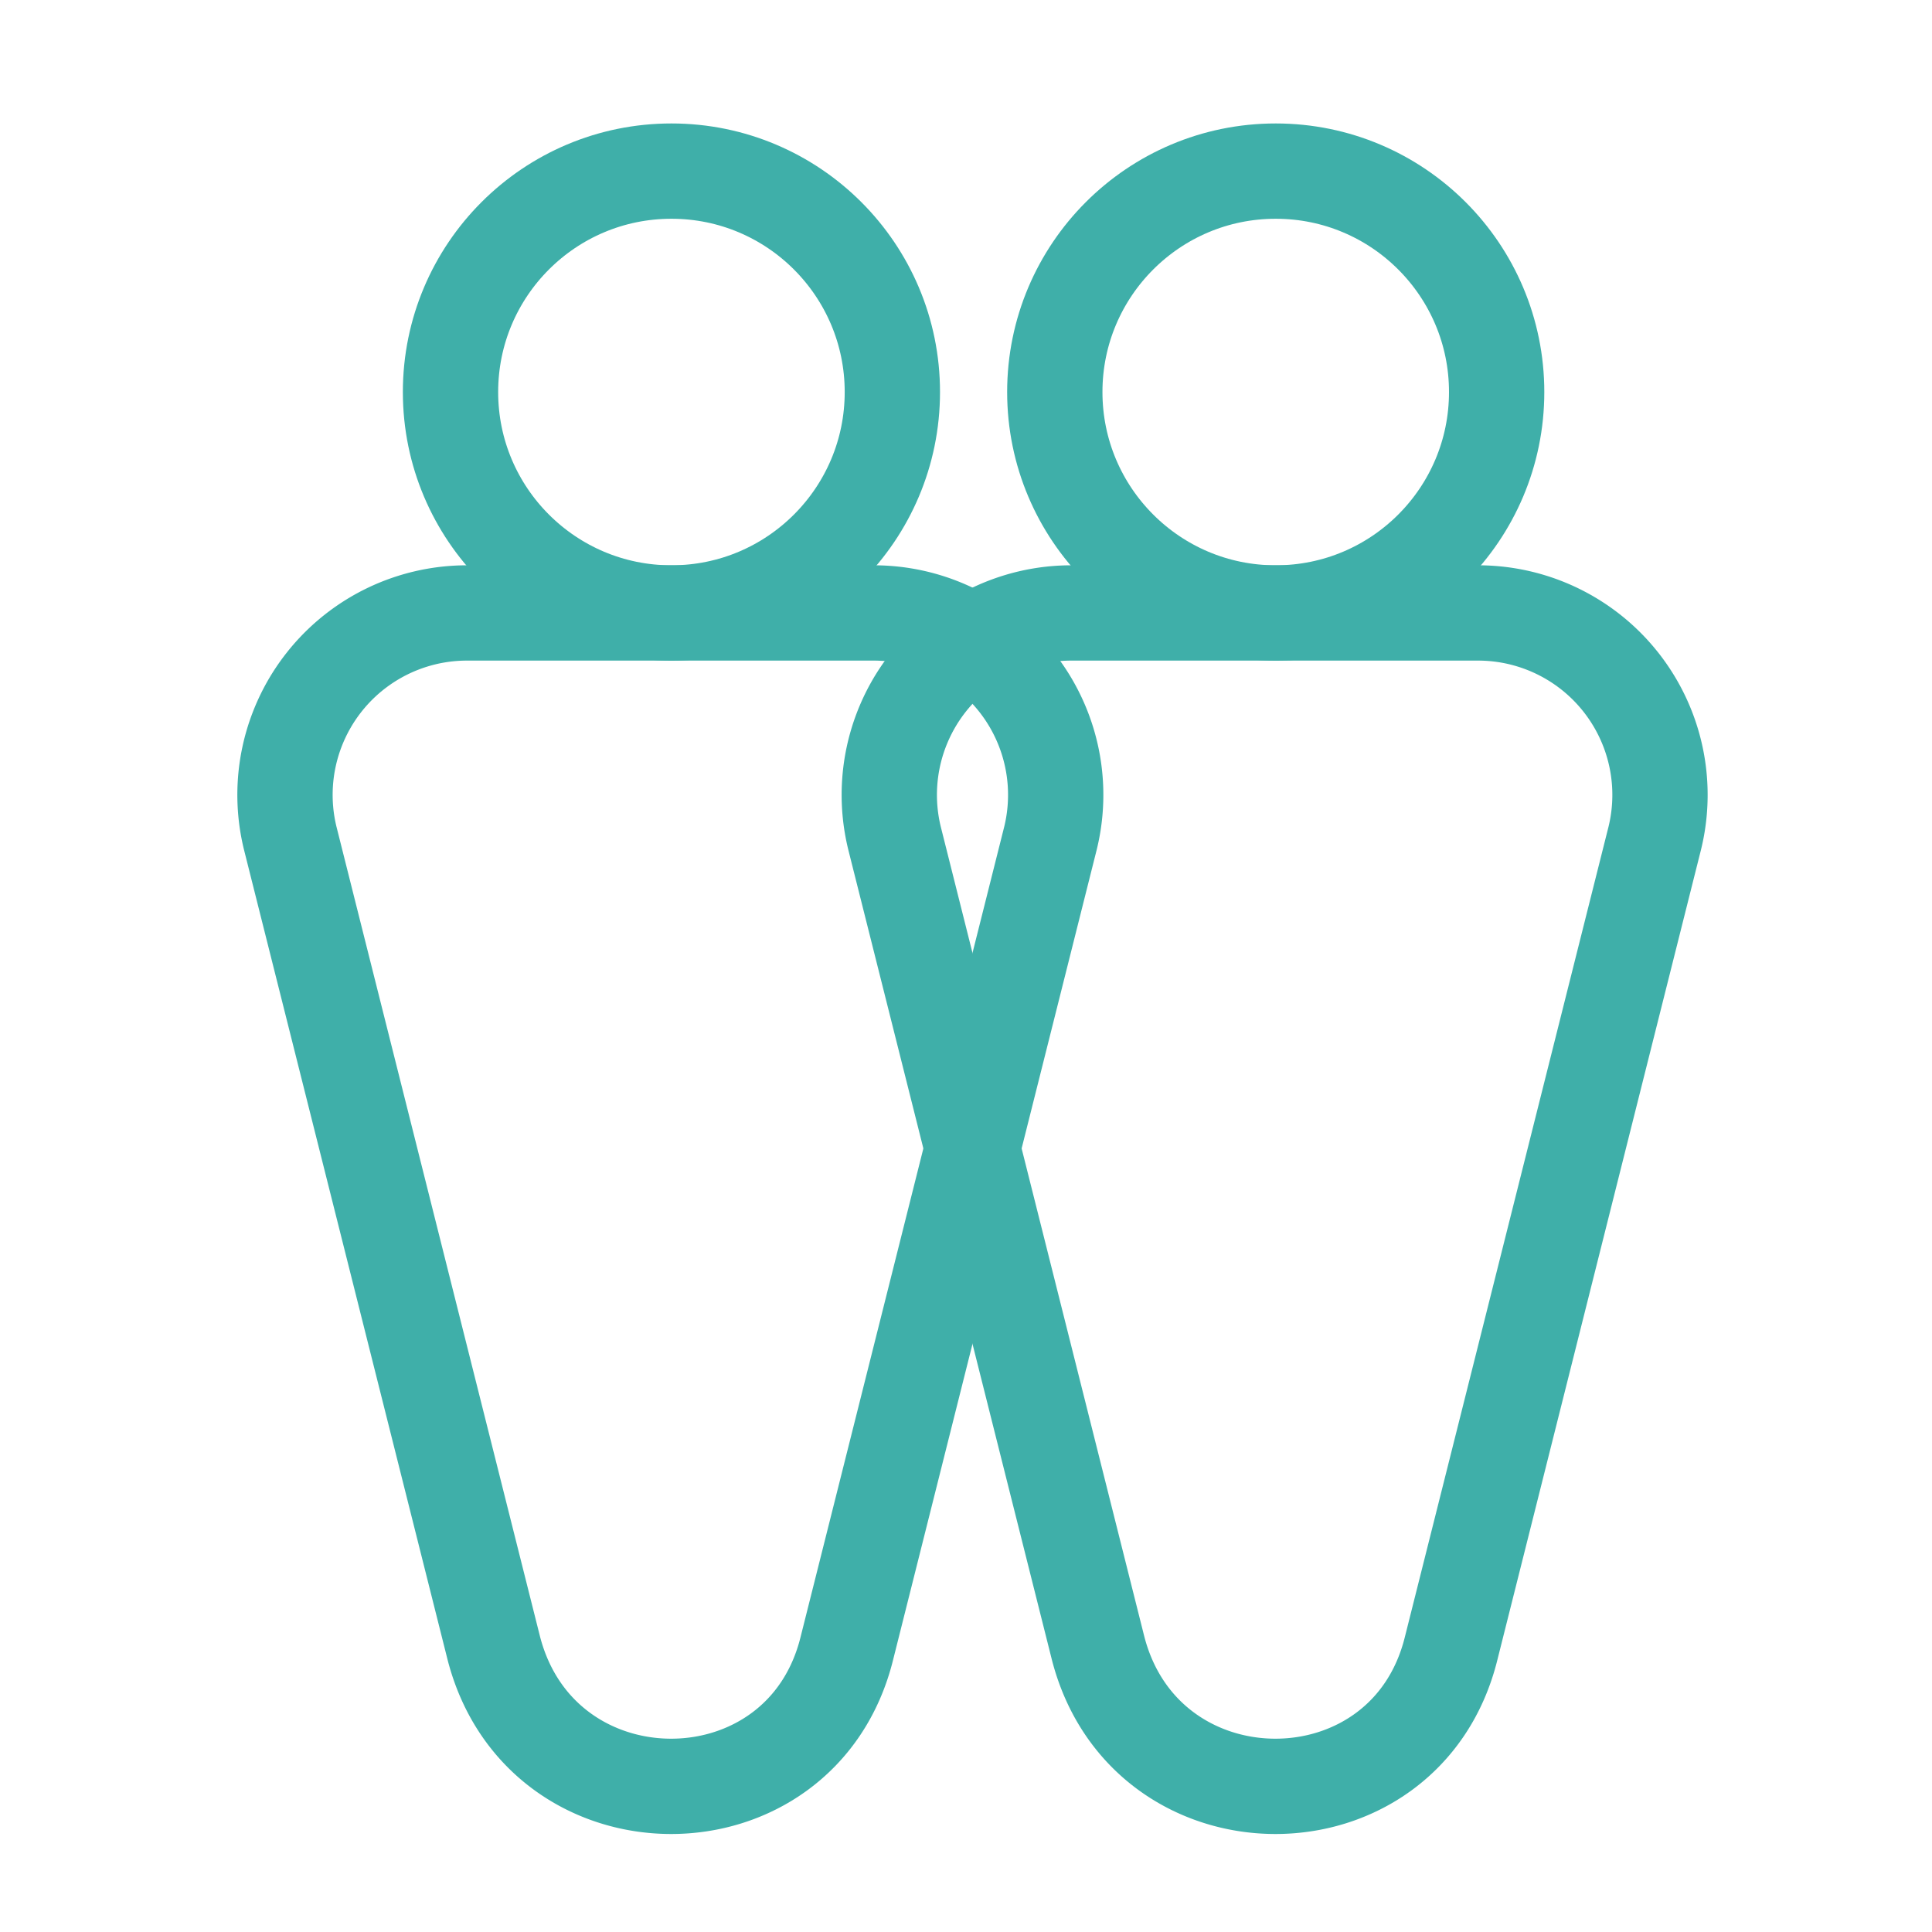 <svg id="Layer_1" data-name="Layer 1" xmlns="http://www.w3.org/2000/svg" viewBox="0 0 89.2 89.2"><defs><style>.cls-1{fill:none;stroke:#3fafa9;stroke-linecap:round;stroke-linejoin:round;stroke-width:4.4px;}</style></defs><title>avantaje</title><path class="cls-1" d="M22.8,76.1,13.4,38.7a8.4,8.4,0,0,1,8.1-10.4H40.4a8.4,8.4,0,0,1,8.1,10.4L39.1,76.1C37,84.6,25,84.6,22.8,76.1Z"/><path class="cls-1" d="M50.7,76.1,41.3,38.7a8.4,8.4,0,0,1,8.1-10.4H68.3a8.4,8.4,0,0,1,8.1,10.4L67,76.1C64.9,84.6,52.9,84.6,50.7,76.1Z"/><circle class="cls-1" cx="31" cy="18.1" r="10.2"/><circle class="cls-1" cx="58.9" cy="18.1" r="10.2"/></svg>